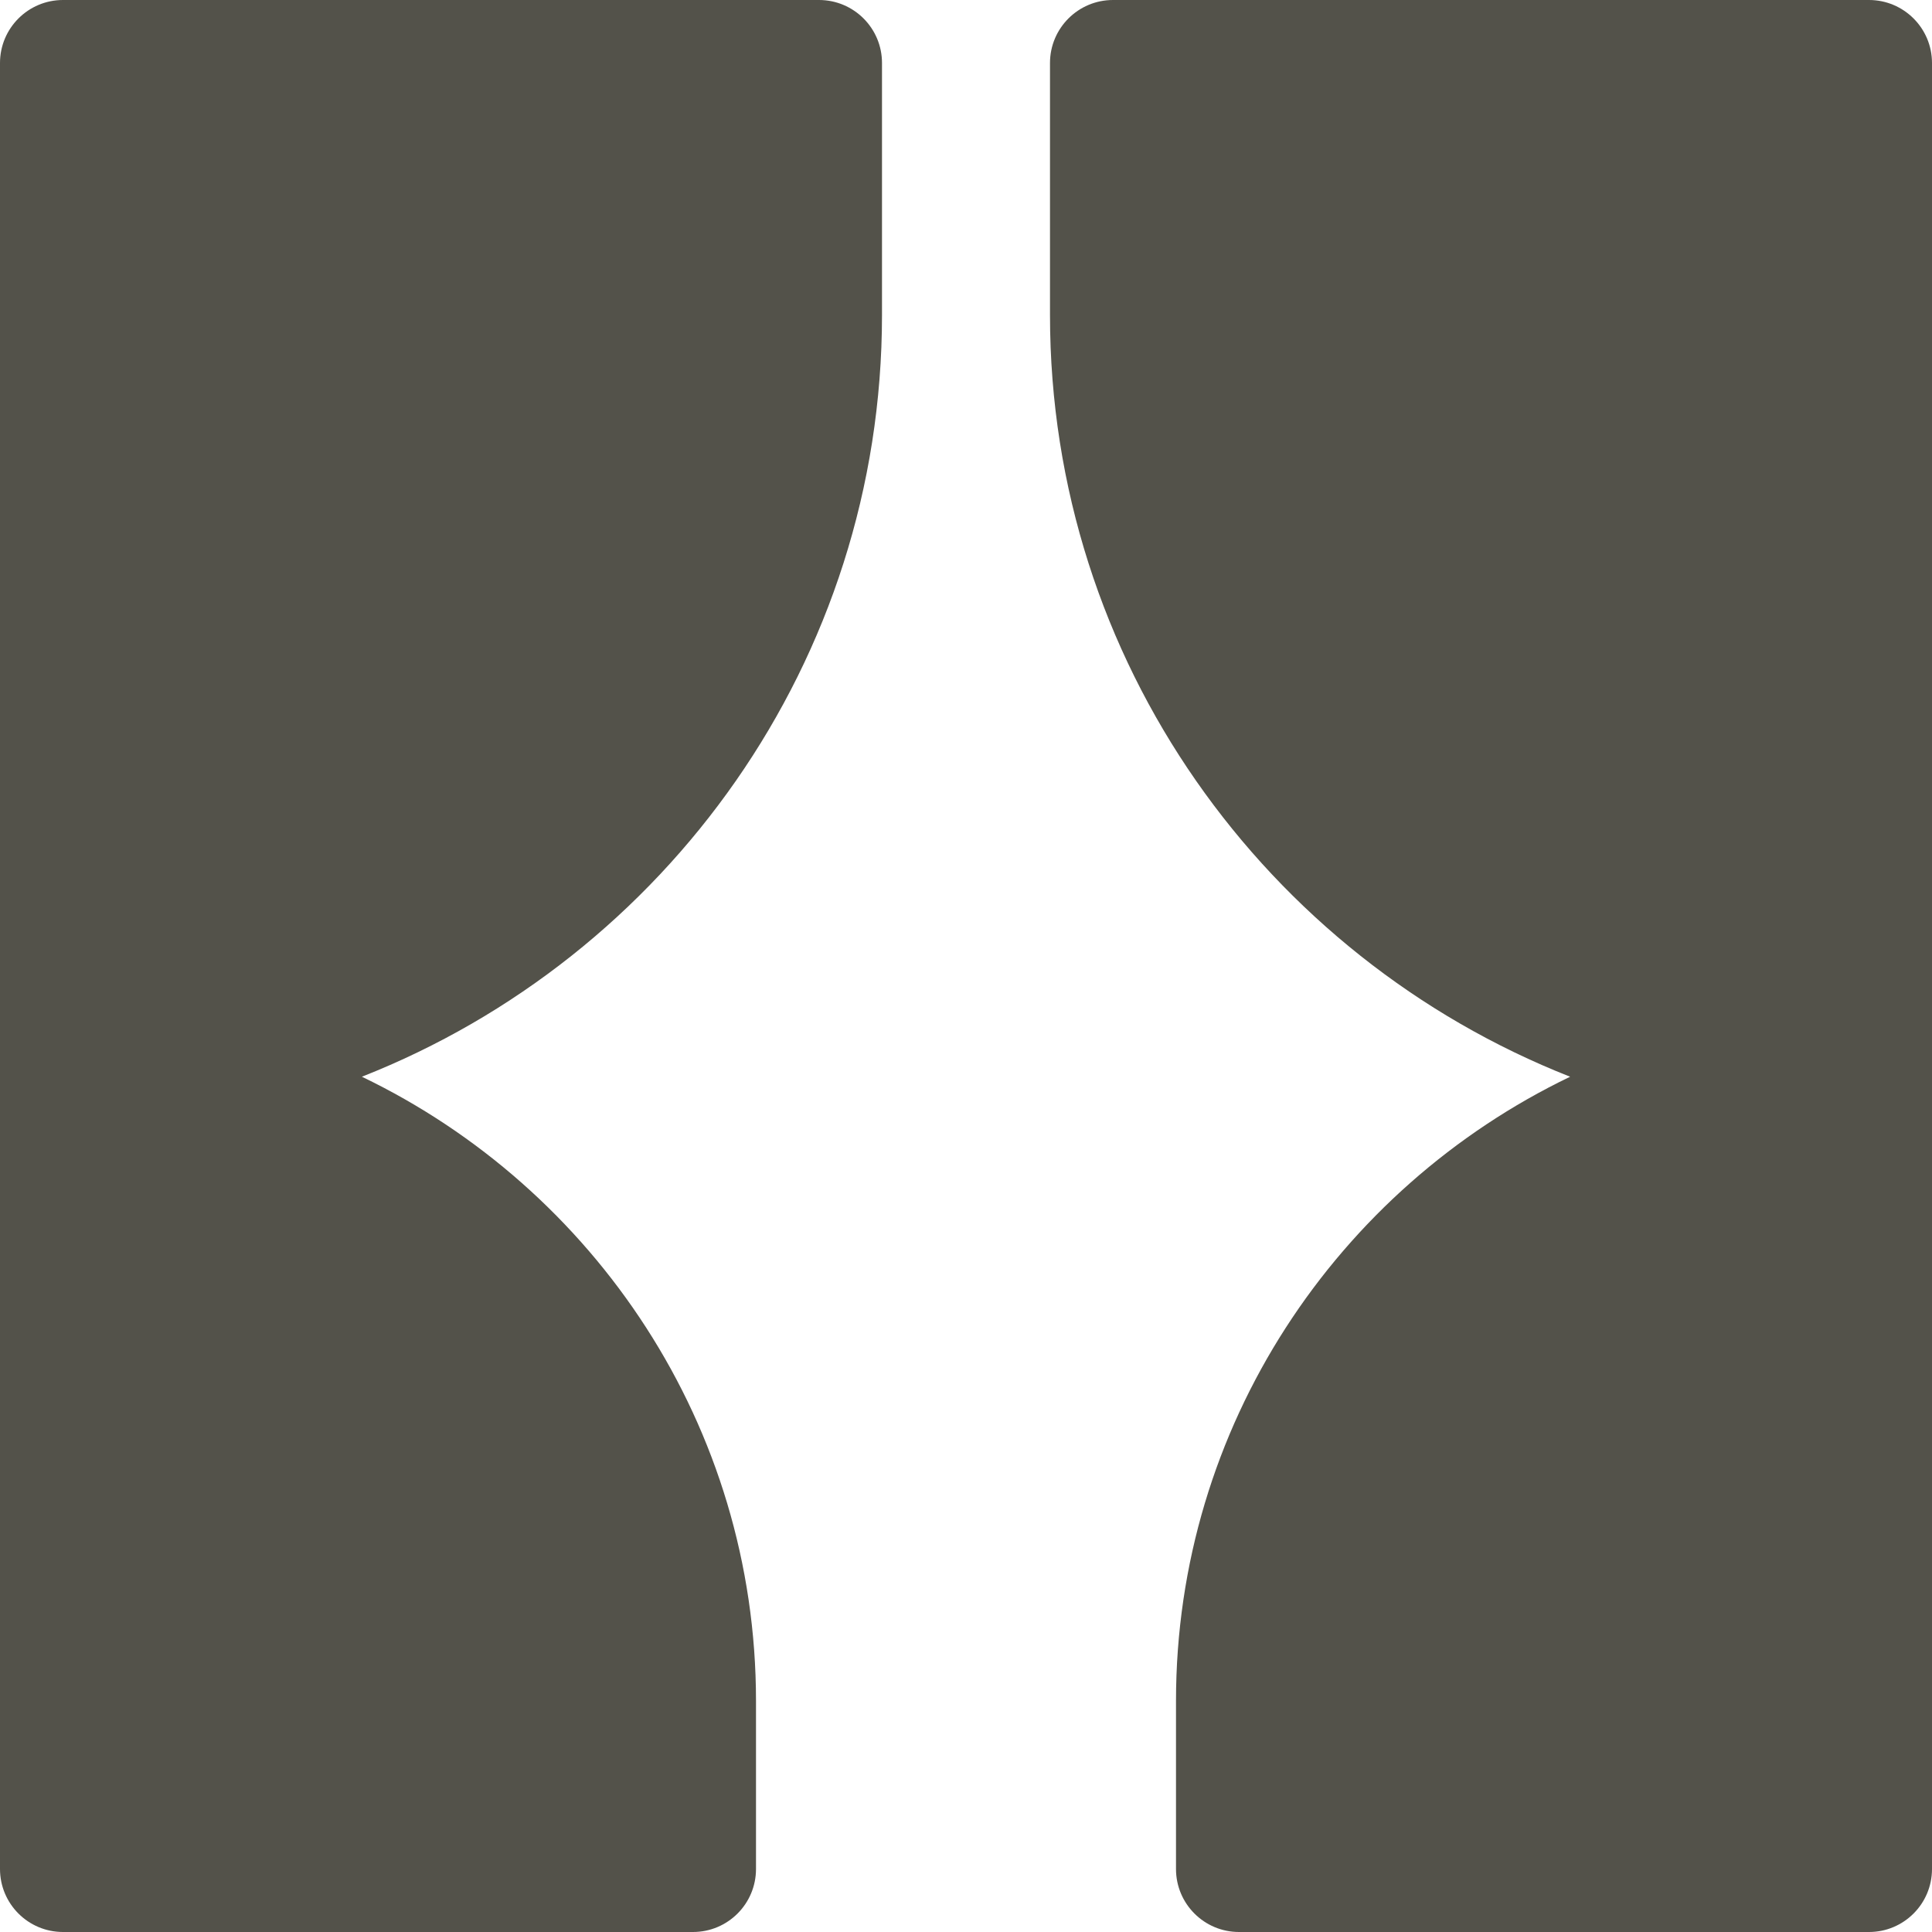 <?xml version="1.0" encoding="UTF-8"?> <svg xmlns="http://www.w3.org/2000/svg" width="200" height="200" viewBox="0 0 200 200" fill="none"><g clip-path="url(#clip0_195_29749)"><path d="M91.304 32.609V6.522C91.304 2.919 88.385 0 84.782 0H6.522C2.919 0 0 2.919 0 6.522V110.87V193.478C0 197.081 2.919 200 6.522 200H71.739C75.342 200 78.261 197.081 78.261 193.478V176.087C78.261 147.619 61.551 123.045 37.462 111.462C68.937 99.067 91.304 68.433 91.304 32.609Z" fill="#53524A"></path><path d="M193.478 0H115.217C111.614 0 108.695 2.919 108.695 6.522V32.609C108.695 68.433 131.063 99.067 162.538 111.463C138.449 123.045 121.739 147.62 121.739 176.087V193.479C121.739 197.081 124.658 200 128.261 200H193.478C197.08 200 200 197.081 200 193.479V110.87V6.522C200 2.919 197.08 0 193.478 0Z" fill="#53524A"></path></g><defs><clipPath id="clip0_195_29749"><rect width="200" height="200" fill="white"></rect></clipPath></defs></svg> 